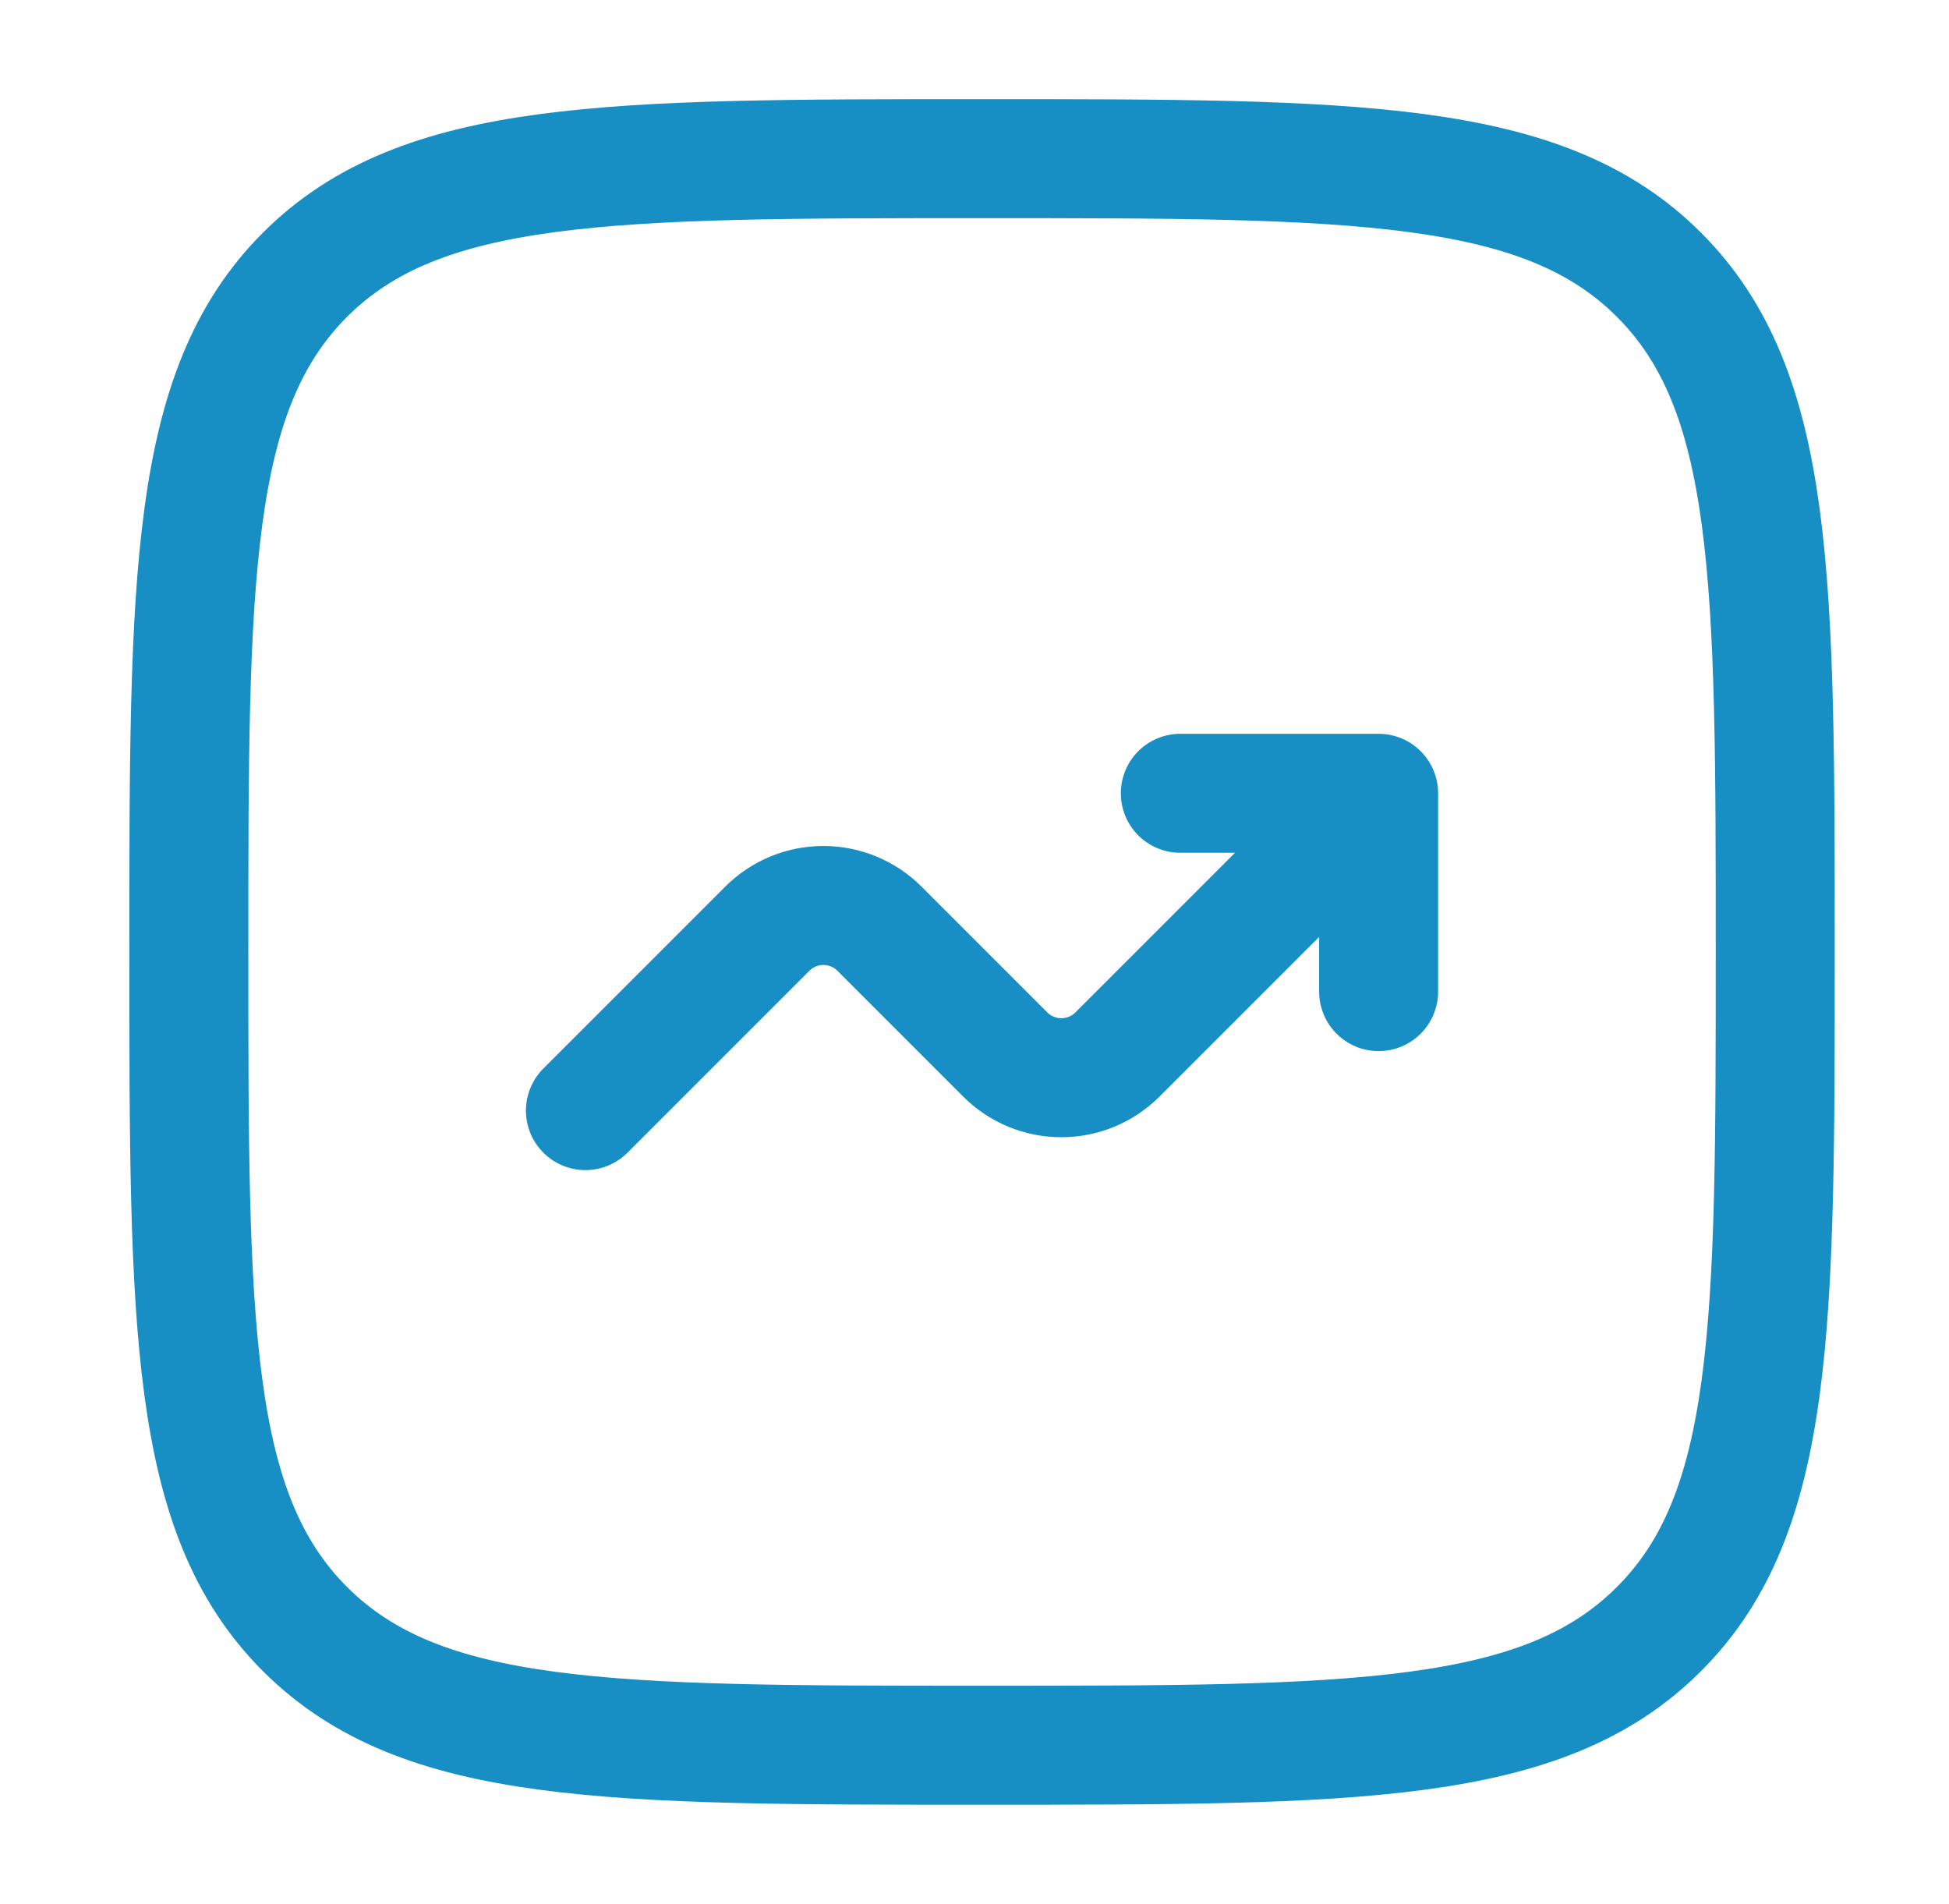 <svg width="43" height="42" viewBox="0 0 43 42" fill="none" xmlns="http://www.w3.org/2000/svg">
<path d="M4.166 21C4.166 12.751 4.166 8.626 6.728 6.062C9.294 3.5 13.416 3.5 21.666 3.5C29.916 3.5 34.04 3.5 36.602 6.062C39.166 8.627 39.166 12.751 39.166 21C39.166 29.25 39.166 33.374 36.602 35.936C34.042 38.5 29.916 38.5 21.666 38.5C13.416 38.5 9.292 38.5 6.728 35.936C4.166 33.376 4.166 29.25 4.166 21Z" stroke="#178FC4" stroke-width="2.625"/>
<path d="M12.916 24.5L16.929 20.487C17.257 20.159 17.702 19.975 18.166 19.975C18.63 19.975 19.075 20.159 19.403 20.487L22.179 23.263C22.507 23.591 22.952 23.775 23.416 23.775C23.88 23.775 24.325 23.591 24.653 23.263L30.416 17.5M30.416 17.5V21.875M30.416 17.5H26.041" stroke="#178FC4" stroke-width="2.625" stroke-linecap="round" stroke-linejoin="round"/>
</svg>
